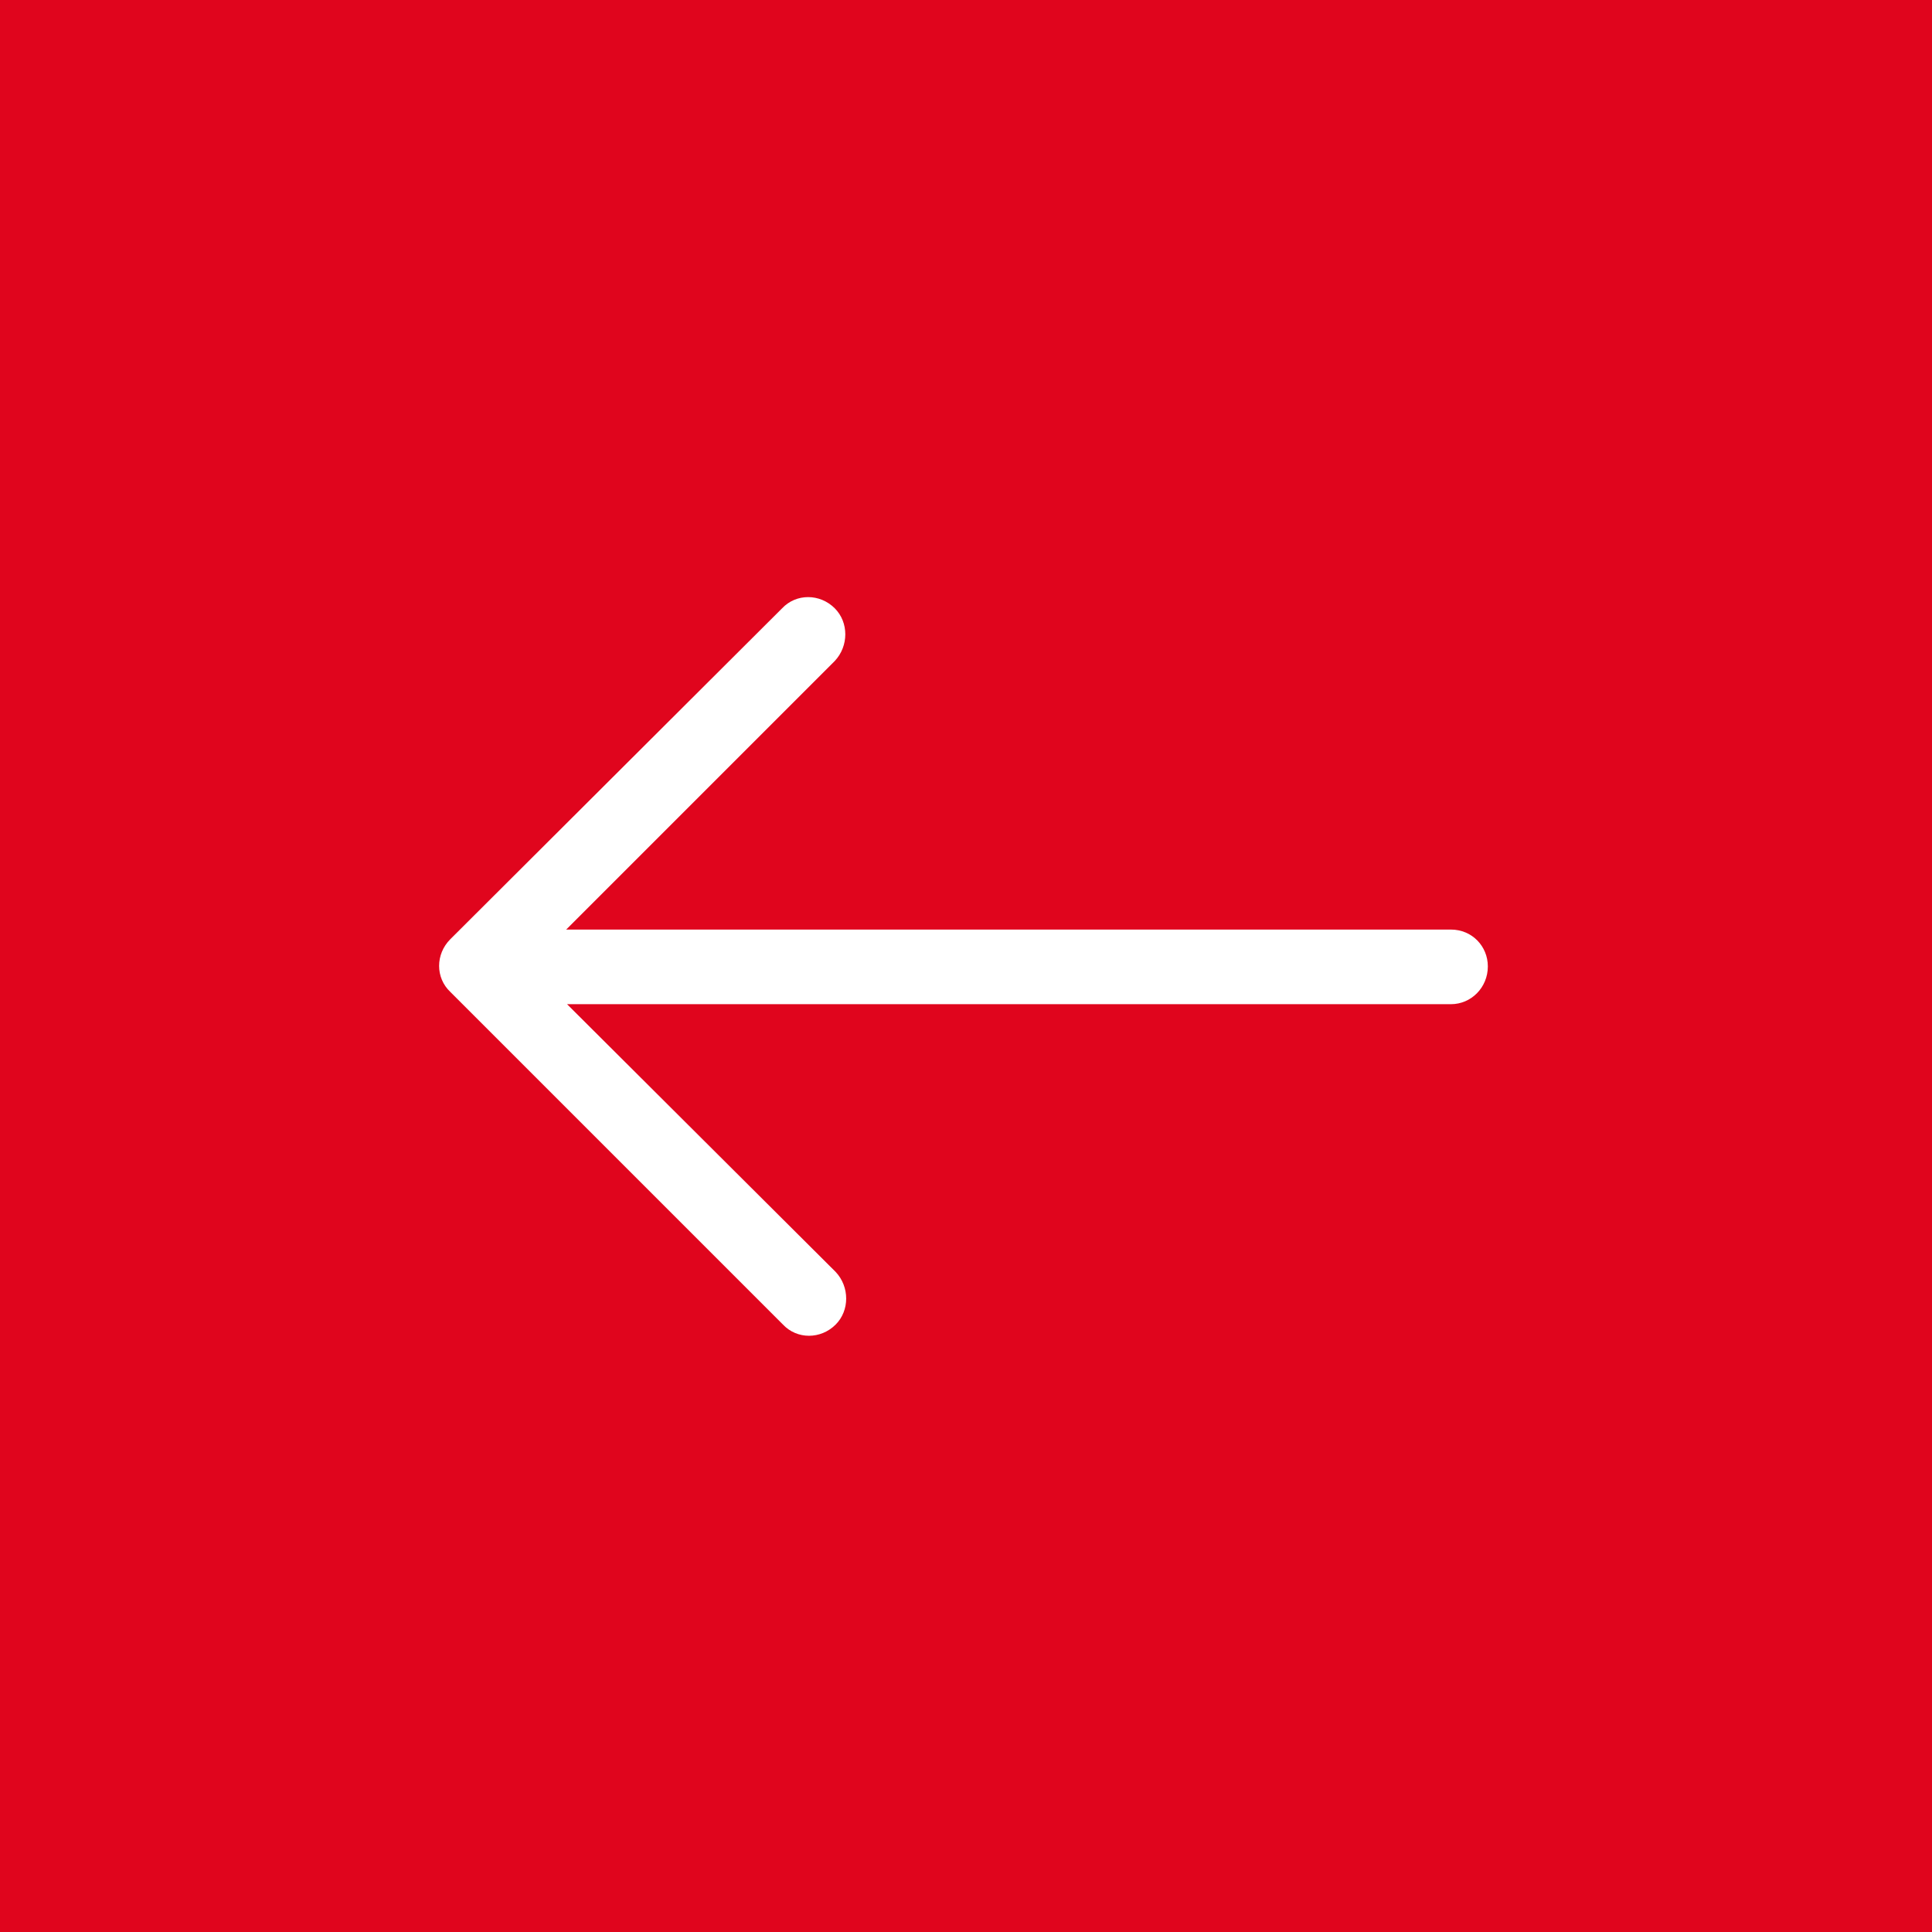<?xml version="1.0" encoding="utf-8"?>
<!-- Generator: Adobe Illustrator 19.1.0, SVG Export Plug-In . SVG Version: 6.00 Build 0)  -->
<svg version="1.1" id="apac" xmlns="http://www.w3.org/2000/svg" xmlns:xlink="http://www.w3.org/1999/xlink" x="0px" y="0px"
	 viewBox="0 0 220.1 220.1" style="enable-background:new 0 0 220.1 220.1;" xml:space="preserve">
<style type="text/css">
	.st0{fill:#E0051D;}
	.st1{fill:#FFFFFF;}
</style>
<rect class="st0" width="220.1" height="220.1"/>
<path class="st1" d="M89.1,69.3c1.6-1.7,4.3-1.7,6,0c1.6,1.6,1.6,4.3,0,6l-30.6,30.6h100.8c2.4,0,4.2,1.9,4.2,4.2
	c0,2.4-1.9,4.3-4.2,4.3H64.6l30.6,30.5c1.6,1.7,1.6,4.4,0,6c-1.7,1.7-4.4,1.7-6,0L51.3,113c-1.7-1.6-1.7-4.3,0-6L89.1,69.3z"/>
</svg>
